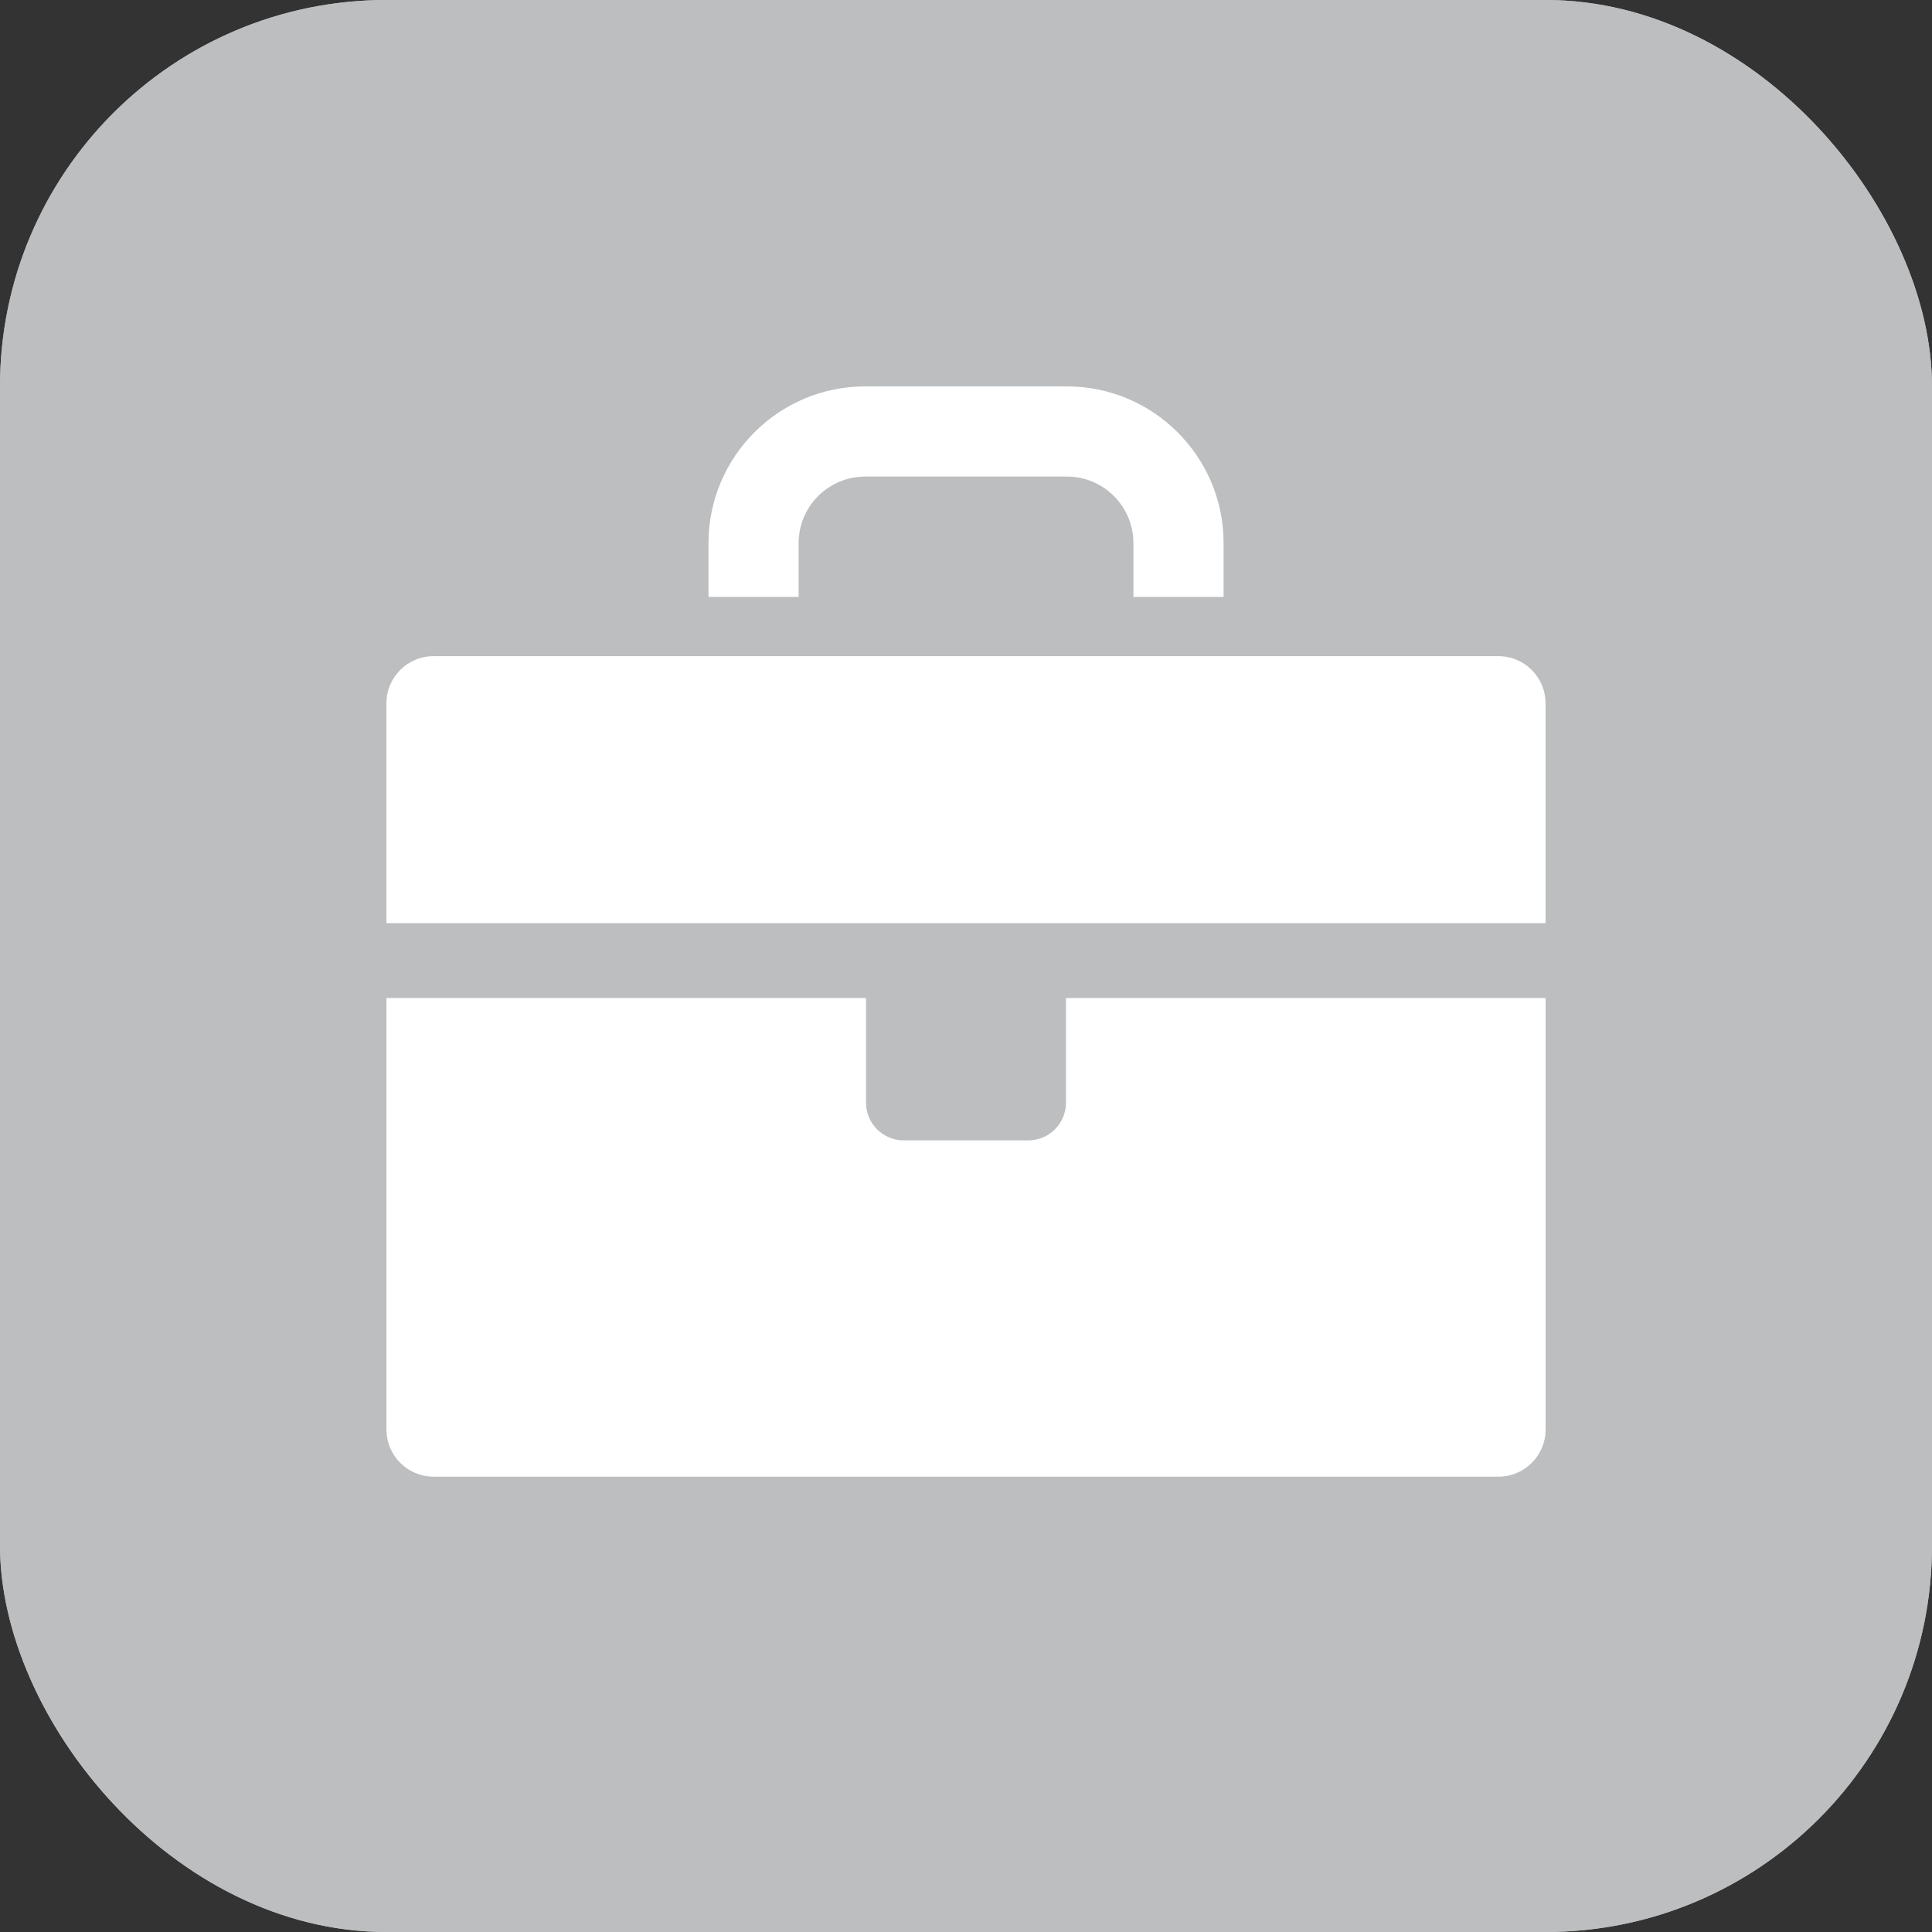 <svg width="40" height="40" viewBox="0 0 40 40" fill="none" xmlns="http://www.w3.org/2000/svg">
<rect x="0" y="0" width="40" height="40" fill="#333333" stroke="none"/>
<g id="Group 67">
<g id="Group 59">
<g id="Group 50">
<rect id="Rectangle 5" width="40" height="40" rx="8" fill="#BCBEC0"/>
<g id="Group 41">
<rect id="Rectangle 5_2" width="40" height="40" rx="8" fill="#BCBEC0"/>
</g>
</g>
</g>
<g id="Group">
<path id="Vector" d="M31.022 13.585H8.977C8.437 13.585 8 14.022 8 14.562V19.112H31.999V14.562C31.999 14.022 31.562 13.585 31.022 13.585H31.022Z" fill="white"/>
<path id="Vector_2" d="M22.07 22.83C22.07 23.26 21.721 23.61 21.291 23.61H18.71C18.28 23.61 17.93 23.26 17.93 22.83V20.663H8.001V29.596C8.001 30.136 8.438 30.573 8.978 30.573H31.023C31.563 30.573 32 30.136 32 29.596V20.663H22.07V22.83Z" fill="white"/>
<path id="Vector_3" d="M16.535 11.243C16.535 10.484 17.153 9.867 17.912 9.867H22.09C22.849 9.867 23.466 10.484 23.466 11.243V12.358H25.333V11.243C25.333 9.455 23.878 8 22.09 8H17.912C16.123 8 14.669 9.455 14.669 11.243V12.358H16.535L16.535 11.243Z" fill="white"/>
</g>
</g>
</svg>
